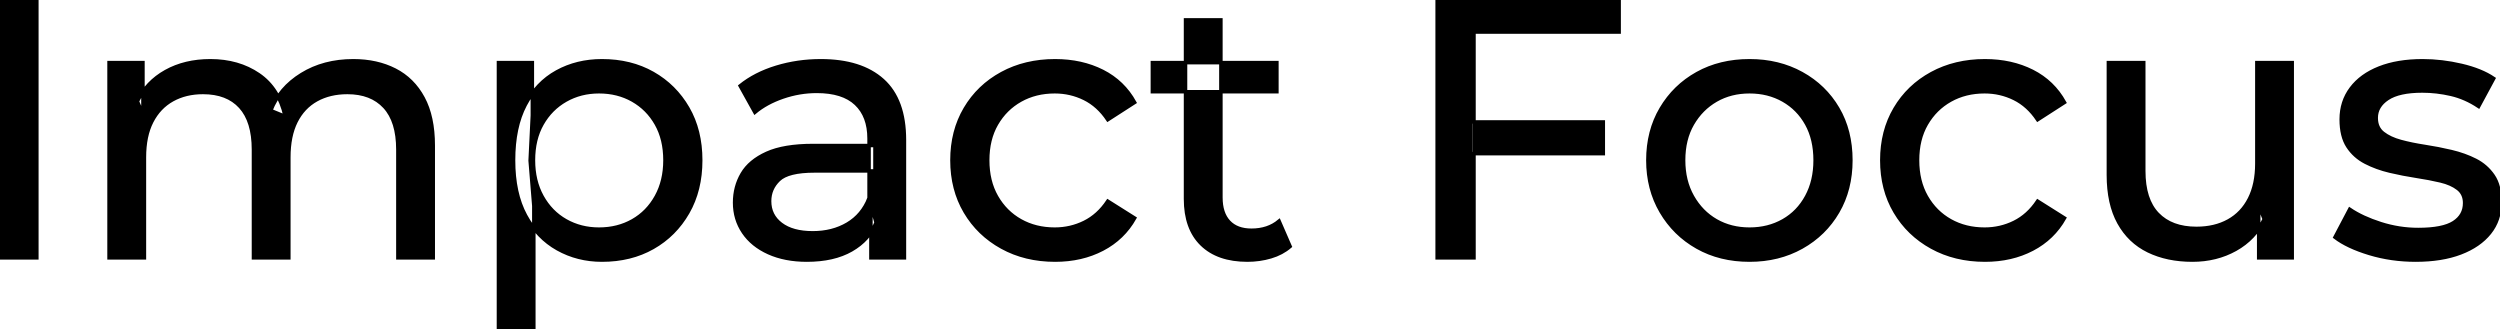 <svg width="678.601" height="89.4" viewBox="0 0 678.601 89.4" xmlns="http://www.w3.org/2000/svg"><g id="svgGroup" stroke-linecap="round" fill-rule="evenodd" font-size="9pt" stroke="#000000" stroke-width="0.25mm" fill="#000000" style="stroke:#000000;stroke-width:0.25mm;fill:#000000"><path d="M 39.2 70 L 29.6 70 L 29.6 17 L 38.8 17 L 38.8 31.1 L 37.3 27.5 Q 39.8 22.3 45 19.4 Q 50.2 16.5 57.1 16.5 Q 64.7 16.5 70.2 20.25 Q 75.7 24 77.4 31.6 L 73.5 30 Q 75.9 23.9 81.9 20.2 Q 87.9 16.5 95.9 16.5 Q 102.3 16.5 107.2 19 Q 112.1 21.5 114.85 26.6 Q 117.6 31.7 117.6 39.5 L 117.6 70 L 108 70 L 108 40.6 Q 108 32.9 104.4 29 Q 100.8 25.1 94.3 25.1 Q 89.5 25.1 85.9 27.1 Q 82.3 29.1 80.35 33 Q 78.4 36.9 78.4 42.7 L 78.4 70 L 68.8 70 L 68.8 40.6 Q 68.8 32.9 65.25 29 Q 61.7 25.1 55.1 25.1 Q 50.4 25.1 46.8 27.1 Q 43.2 29.1 41.2 33 Q 39.2 36.9 39.2 42.7 L 39.2 70 Z M 572.3 47.5 L 572.3 17 L 581.9 17 L 581.9 46.4 Q 581.9 54.2 585.65 58.1 Q 589.4 62 596.2 62 Q 601.2 62 604.9 59.95 Q 608.6 57.9 610.6 53.95 Q 612.6 50 612.6 44.4 L 612.6 17 L 622.2 17 L 622.2 70 L 613.1 70 L 613.1 55.7 L 614.6 59.5 Q 612 64.8 606.8 67.7 Q 601.6 70.6 595.1 70.6 Q 588.3 70.6 583.15 68.1 Q 578 65.6 575.15 60.45 Q 572.3 55.3 572.3 47.5 Z M 633.8 64.4 L 637.8 56.8 Q 641.2 59.1 646.2 60.7 Q 651.2 62.3 656.4 62.3 Q 663.1 62.3 666.05 60.4 Q 669 58.5 669 55.1 Q 669 52.6 667.2 51.2 Q 665.4 49.8 662.45 49.1 Q 659.5 48.4 655.9 47.85 Q 652.3 47.3 648.7 46.45 Q 645.1 45.6 642.1 44.05 Q 639.1 42.5 637.3 39.75 Q 635.5 37 635.5 32.4 Q 635.5 27.6 638.2 24 Q 640.9 20.4 645.85 18.45 Q 650.8 16.5 657.6 16.5 Q 662.8 16.5 668.15 17.75 Q 673.5 19 676.9 21.3 L 672.8 28.9 Q 669.2 26.5 665.3 25.6 Q 661.4 24.7 657.5 24.7 Q 651.2 24.7 648.1 26.75 Q 645 28.8 645 32 Q 645 34.7 646.85 36.15 Q 648.7 37.6 651.65 38.4 Q 654.6 39.2 658.2 39.75 Q 661.8 40.3 665.4 41.15 Q 669 42 671.95 43.5 Q 674.9 45 676.75 47.7 Q 678.6 50.4 678.6 54.9 Q 678.6 59.7 675.8 63.2 Q 673 66.7 667.9 68.65 Q 662.8 70.6 655.7 70.6 Q 649.1 70.6 643.15 68.8 Q 637.2 67 633.8 64.4 Z M 308 27.8 L 300.7 32.5 Q 298.1 28.6 294.35 26.75 Q 290.6 24.9 286.3 24.9 Q 281.1 24.9 277 27.2 Q 272.9 29.5 270.5 33.65 Q 268.1 37.8 268.1 43.5 Q 268.1 49.2 270.5 53.4 Q 272.9 57.6 277 59.9 Q 281.1 62.2 286.3 62.2 Q 290.6 62.2 294.35 60.35 Q 298.1 58.5 300.7 54.6 L 308 59.2 Q 304.9 64.7 299.25 67.65 Q 293.6 70.6 286.4 70.6 Q 278.3 70.6 271.95 67.1 Q 265.6 63.6 262 57.5 Q 258.4 51.4 258.4 43.5 Q 258.4 35.6 262 29.5 Q 265.6 23.4 271.95 19.95 Q 278.3 16.5 286.4 16.5 Q 293.6 16.5 299.25 19.35 Q 304.9 22.2 308 27.8 Z M 560.4 27.8 L 553.1 32.5 Q 550.5 28.6 546.75 26.75 Q 543 24.9 538.7 24.9 Q 533.5 24.9 529.4 27.2 Q 525.3 29.5 522.9 33.65 Q 520.5 37.8 520.5 43.5 Q 520.5 49.2 522.9 53.4 Q 525.3 57.6 529.4 59.9 Q 533.5 62.2 538.7 62.2 Q 543 62.2 546.75 60.35 Q 550.5 58.5 553.1 54.6 L 560.4 59.2 Q 557.3 64.7 551.65 67.65 Q 546 70.6 538.8 70.6 Q 530.7 70.6 524.35 67.1 Q 518 63.6 514.4 57.5 Q 510.8 51.4 510.8 43.5 Q 510.8 35.6 514.4 29.5 Q 518 23.4 524.35 19.95 Q 530.7 16.5 538.8 16.5 Q 546 16.5 551.65 19.35 Q 557.3 22.2 560.4 27.8 Z M 400.1 70 L 390.1 70 L 390.1 0 L 439.5 0 L 439.5 8.7 L 400.1 8.7 L 400.1 70 Z M 245.5 70 L 236.4 70 L 236.4 58.8 L 235.9 56.7 L 235.9 37.6 Q 235.9 31.5 232.35 28.15 Q 228.8 24.8 221.7 24.8 Q 217 24.8 212.5 26.35 Q 208 27.9 204.9 30.5 L 200.9 23.3 Q 205 20 210.75 18.25 Q 216.5 16.5 222.8 16.5 Q 233.7 16.5 239.6 21.8 Q 245.5 27.1 245.5 38 L 245.5 70 Z M 220.7 39.5 L 237.5 39.5 L 237.5 46.4 L 221.1 46.4 Q 213.9 46.4 211.4 48.8 Q 208.9 51.2 208.9 54.6 Q 208.9 58.5 212 60.85 Q 215.1 63.2 220.6 63.2 Q 226 63.2 230.05 60.8 Q 234.1 58.4 235.9 53.8 L 237.8 60.4 Q 235.9 65.1 231.1 67.85 Q 226.3 70.6 219 70.6 Q 213.1 70.6 208.65 68.6 Q 204.2 66.6 201.8 63.05 Q 199.4 59.5 199.4 55 Q 199.4 50.7 201.45 47.2 Q 203.5 43.7 208.15 41.6 Q 212.8 39.5 220.7 39.5 Z M 321.8 54 L 321.8 5.4 L 331.4 5.4 L 331.4 53.6 Q 331.4 57.9 333.55 60.2 Q 335.7 62.5 339.7 62.5 Q 344.2 62.5 347.2 60 L 350.2 66.9 Q 348 68.8 344.95 69.7 Q 341.9 70.6 338.6 70.6 Q 330.6 70.6 326.2 66.3 Q 321.8 62 321.8 54 Z M 474.9 70.6 Q 466.9 70.6 460.7 67.1 Q 454.5 63.6 450.9 57.45 Q 447.3 51.3 447.3 43.5 Q 447.3 35.6 450.9 29.5 Q 454.5 23.4 460.7 19.95 Q 466.9 16.5 474.9 16.5 Q 482.8 16.5 489.05 19.95 Q 495.3 23.4 498.85 29.45 Q 502.4 35.5 502.4 43.5 Q 502.4 51.4 498.85 57.5 Q 495.3 63.6 489.05 67.1 Q 482.8 70.6 474.9 70.6 Z M 163.4 70.6 Q 156.8 70.6 151.35 67.55 Q 145.9 64.5 142.65 58.5 Q 139.4 52.5 139.4 43.5 Q 139.4 34.5 142.55 28.5 Q 145.7 22.5 151.15 19.5 Q 156.6 16.5 163.4 16.5 Q 171.2 16.5 177.2 19.9 Q 183.2 23.3 186.7 29.35 Q 190.2 35.4 190.2 43.5 Q 190.2 51.6 186.7 57.7 Q 183.2 63.8 177.2 67.2 Q 171.2 70.6 163.4 70.6 Z M 144.9 89.4 L 135.3 89.4 L 135.3 17 L 144.5 17 L 144.5 31.3 L 143.9 43.6 L 144.9 55.9 L 144.9 89.4 Z M 10 70 L 0 70 L 0 0 L 10 0 L 10 70 Z M 474.9 62.2 Q 480 62.2 484.05 59.9 Q 488.1 57.6 490.4 53.35 Q 492.7 49.1 492.7 43.5 Q 492.7 37.8 490.4 33.65 Q 488.1 29.5 484.05 27.2 Q 480 24.9 474.9 24.9 Q 469.8 24.9 465.8 27.2 Q 461.8 29.5 459.4 33.65 Q 457 37.8 457 43.5 Q 457 49.1 459.4 53.35 Q 461.8 57.6 465.8 59.9 Q 469.8 62.2 474.9 62.2 Z M 162.6 62.2 Q 167.7 62.2 171.75 59.9 Q 175.8 57.6 178.15 53.35 Q 180.5 49.1 180.5 43.5 Q 180.5 37.8 178.15 33.65 Q 175.8 29.5 171.75 27.2 Q 167.7 24.9 162.6 24.9 Q 157.6 24.9 153.55 27.2 Q 149.5 29.5 147.15 33.65 Q 144.8 37.8 144.8 43.5 Q 144.8 49.1 147.15 53.35 Q 149.5 57.6 153.55 59.9 Q 157.6 62.2 162.6 62.2 Z M 435.2 41.7 L 399.1 41.7 L 399.1 33.1 L 435.2 33.1 L 435.2 41.7 Z M 346.6 24.9 L 312.8 24.9 L 312.8 17 L 346.6 17 L 346.6 24.9 Z" vector-effect="non-scaling-stroke"/></g></svg>